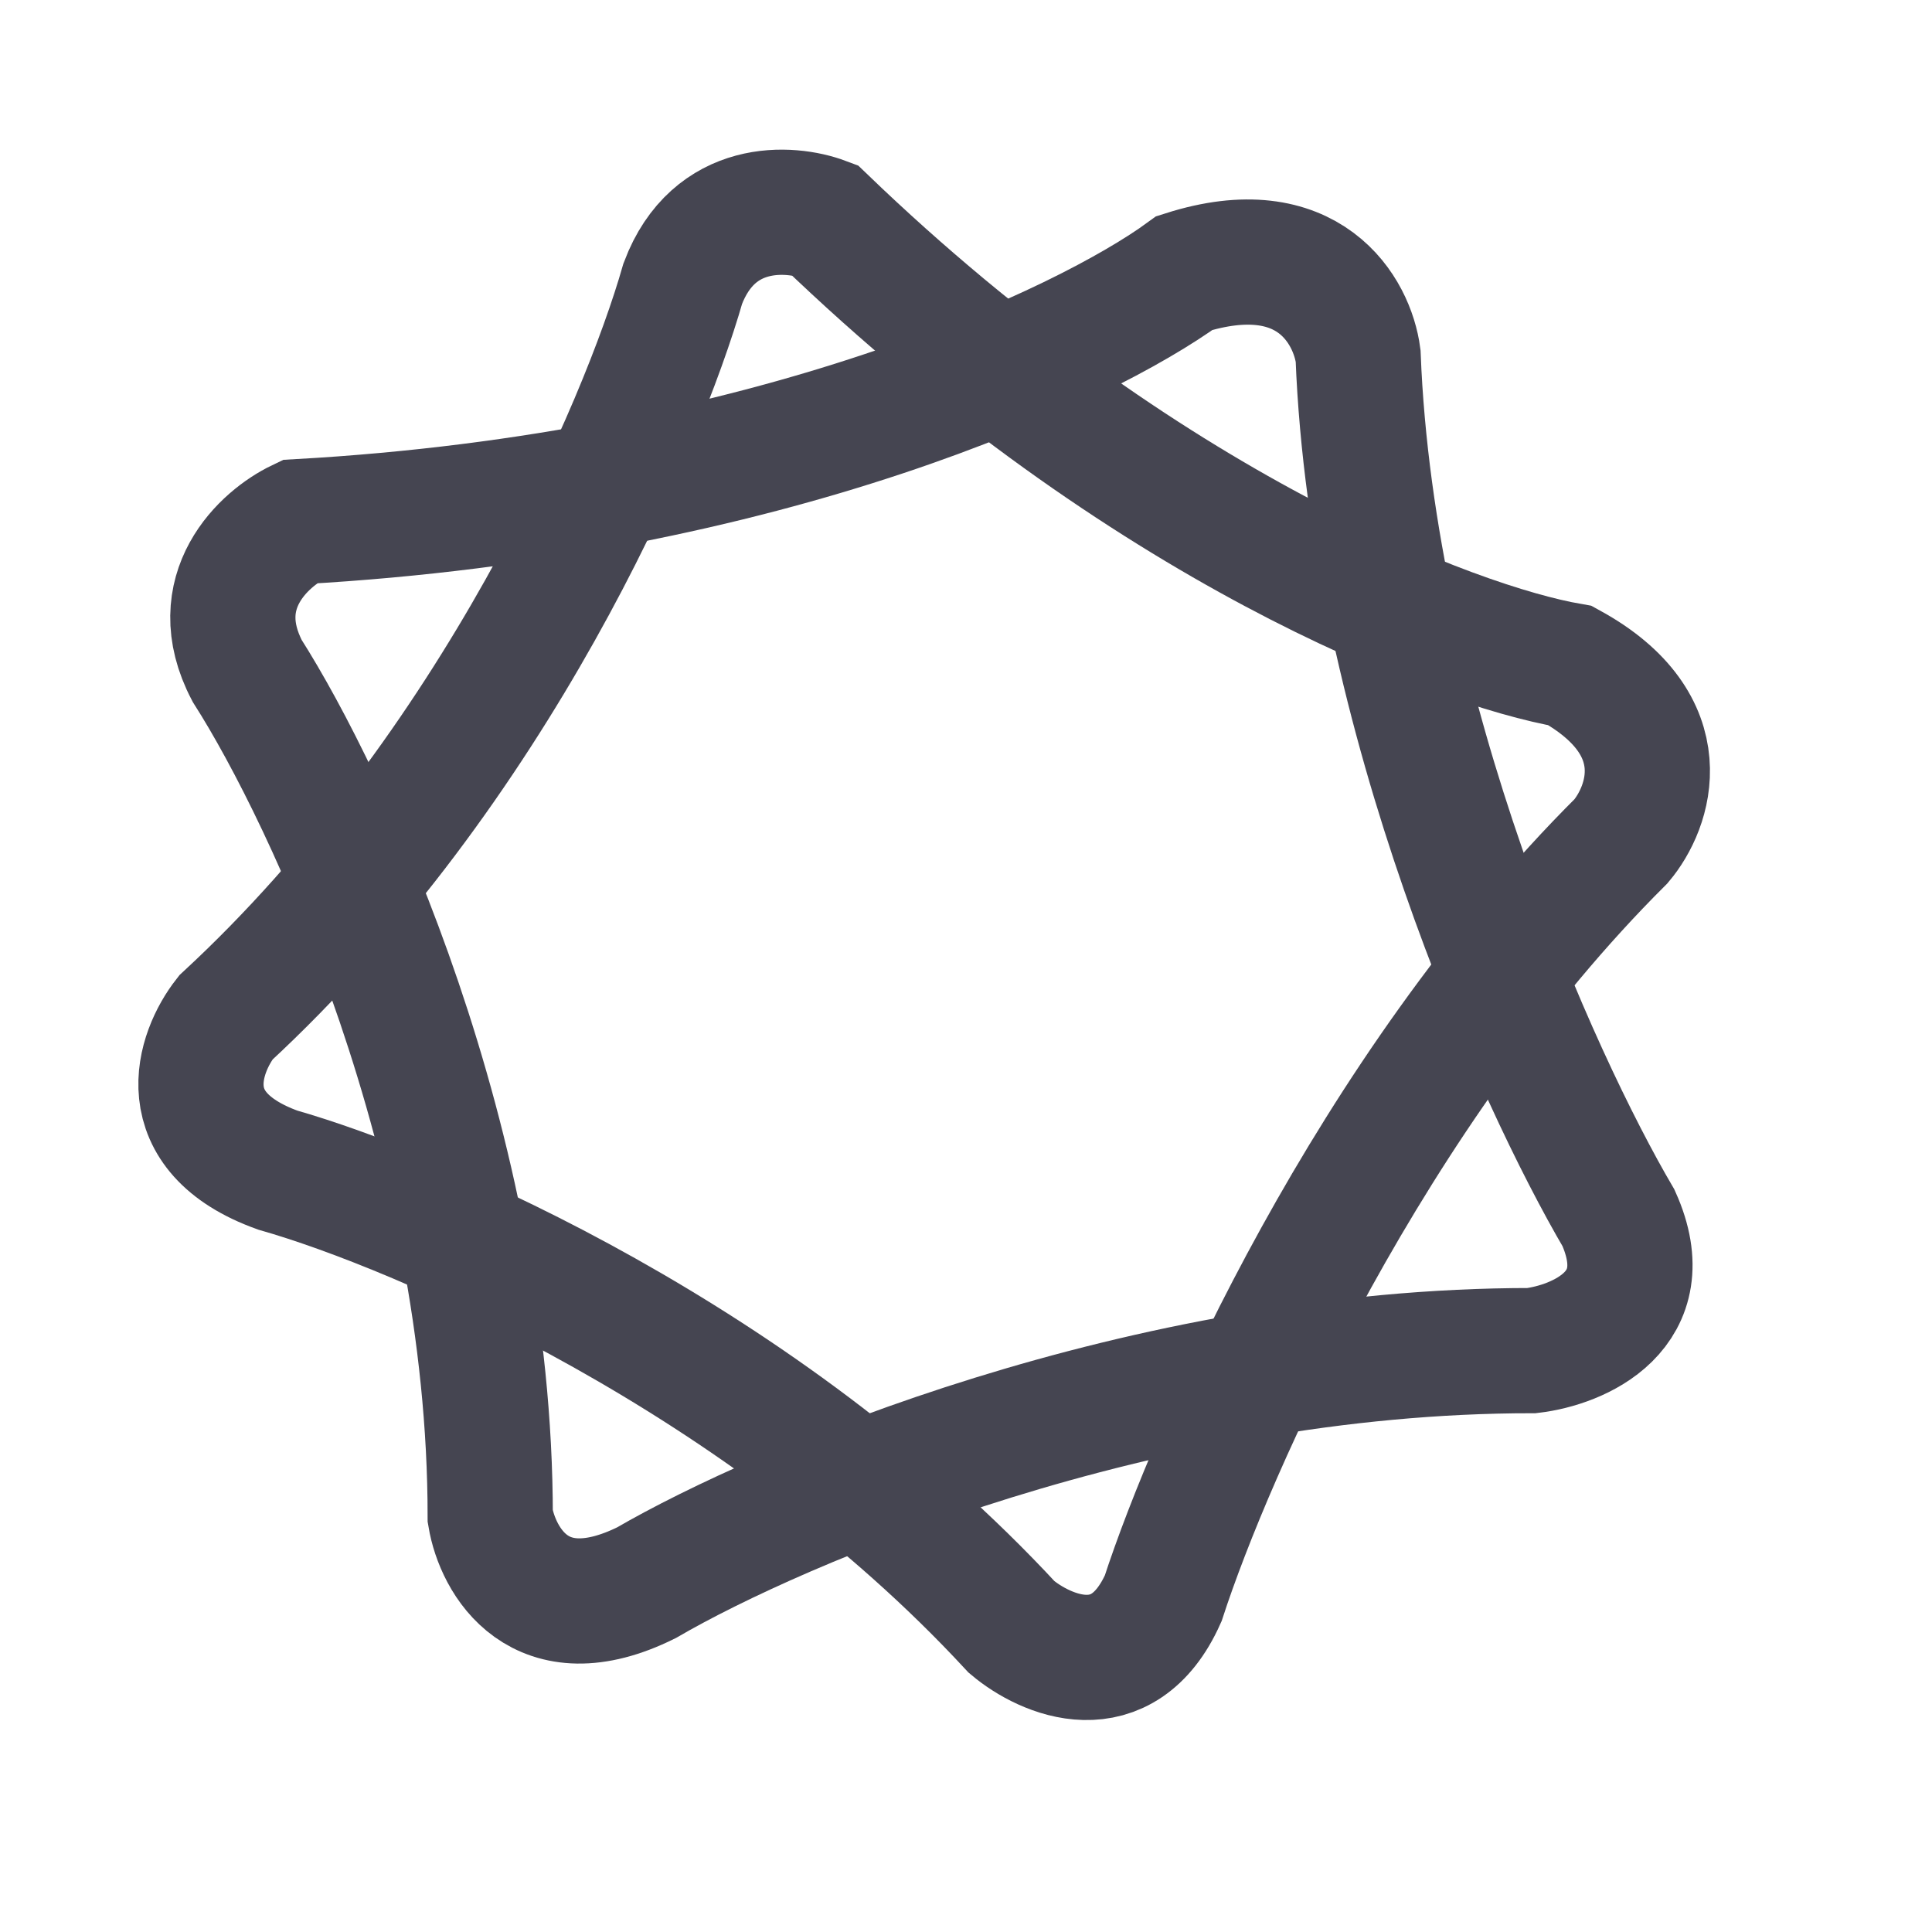 <svg width="27" height="27" viewBox="0 0 27 27" fill="none" xmlns="http://www.w3.org/2000/svg">
<path d="M21.406 18.875C15.972 18.875 10.894 21.037 9.034 22.119C7.538 22.86 6.955 21.81 6.851 21.192C6.851 16.002 4.586 11.152 3.454 9.375C2.872 8.263 3.697 7.522 4.182 7.29C10.78 6.919 15.18 4.819 16.554 3.815C18.301 3.259 18.899 4.355 18.98 4.973C19.174 9.978 21.487 15.091 22.619 17.021C23.201 18.319 22.053 18.798 21.406 18.875Z" stroke="#454551" stroke-width="1.75"/>
<path d="M14.138 22.738C10.664 18.98 5.852 16.914 3.88 16.352C2.386 15.813 2.774 14.707 3.155 14.221C6.914 10.747 8.979 5.935 9.542 3.963C9.975 2.816 11.04 2.89 11.518 3.07C16.004 7.386 20.338 9.023 21.944 9.302C23.463 10.138 23.051 11.286 22.655 11.755C19.155 15.239 16.931 20.261 16.256 22.337C15.688 23.608 14.608 23.134 14.138 22.738Z" stroke="#454551" stroke-width="1.75"/>
</svg>
